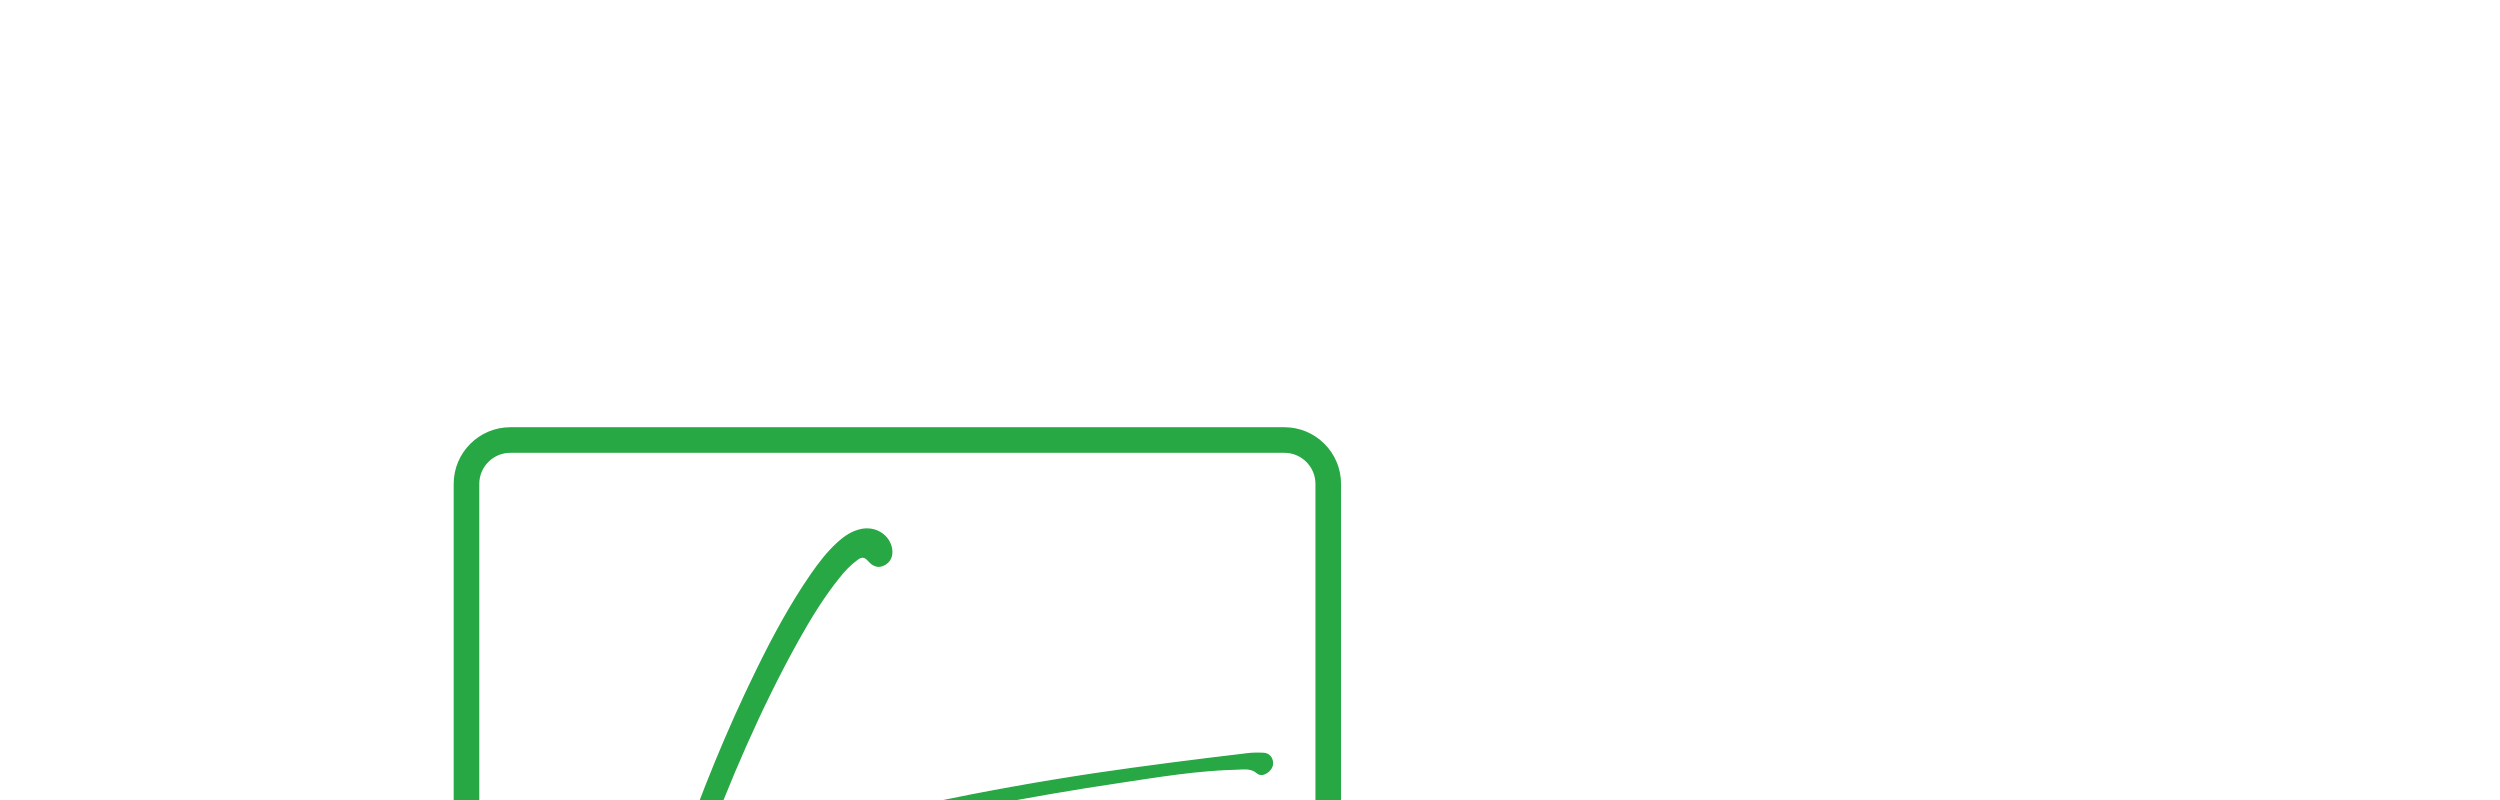<?xml version="1.0" encoding="UTF-8" standalone="no"?>
<!-- Created with Inkscape (http://www.inkscape.org/) -->

<svg
   xmlns:dc="http://purl.org/dc/elements/1.1/"
   xmlns:cc="http://creativecommons.org/ns#"
   xmlns:rdf="http://www.w3.org/1999/02/22-rdf-syntax-ns#"
   xmlns:svg="http://www.w3.org/2000/svg"
   xmlns="http://www.w3.org/2000/svg"
   xmlns:sodipodi="http://sodipodi.sourceforge.net/DTD/sodipodi-0.dtd"
   xmlns:inkscape="http://www.inkscape.org/namespaces/inkscape"
   width="150"
   height="48"
   viewBox="0 0 39.687 12.7"
   version="1.1"
   id="svg940"
   inkscape:version="0.92.4 (5da689c313, 2019-01-14)"
   sodipodi:docname="nav_firmemos.svg">
  <defs
     id="defs934">
    <style
       id="style2"
       type="text/css"><![CDATA[
    .str1 {stroke:#DB2839;stroke-width:20;stroke-miterlimit:22.926}
    .str2 {stroke:#DB2839;stroke-width:135.46;stroke-miterlimit:22.926}
    .str0 {stroke:#DB2839;stroke-width:7.62;stroke-miterlimit:22.926}
    .fil2 {fill:none}
    .fil1 {fill:#FEFEFE}
    .fil0 {fill:#DB2839}
    .fil5 {fill:#DB2839}
    .fil4 {fill:#FEFEFE;fill-rule:nonzero}
    .fil3 {fill:#DB2839;fill-rule:nonzero}
   ]]></style>
    <clipPath
       id="id0">
      <path
         id="path4"
         d="M-0 0l21590 0 0 27940 -21590 0 0 -27940z" />
    </clipPath>
  </defs>
  <sodipodi:namedview
     id="base"
     pagecolor="#ffffff"
     bordercolor="#666666"
     borderopacity="1.0"
     inkscape:pageopacity="0.0"
     inkscape:pageshadow="2"
     inkscape:zoom="1.979899"
     inkscape:cx="-22.977688"
     inkscape:cy="-16.001134"
     inkscape:document-units="mm"
     inkscape:current-layer="g916"
     showgrid="false"
     units="px"
     inkscape:window-width="1920"
     inkscape:window-height="1017"
     inkscape:window-x="-8"
     inkscape:window-y="-8"
     inkscape:window-maximized="1" />
  <g
     inkscape:label="Capa 1"
     inkscape:groupmode="layer"
     id="layer1"
     transform="translate(0,-284.3)">
    <g
       id="g1640"
       transform="translate(-146.826,-72.527)">
      <g
         inkscape:export-ydpi="92.627991"
         inkscape:export-xdpi="92.627991"
         transform="matrix(0.003,0,0,0.003,85.148,299.164)"
         id="g930"
         style="clip-rule:evenodd;fill-rule:evenodd;image-rendering:optimizeQuality;shape-rendering:geometricPrecision;text-rendering:geometricPrecision">
        <g
           id="g920"
           transform="translate(15124.301,118.39)">
          <g
             id="g916">
            <path
               class="fil2 str2"
               d="m 8135.06,21431.07 h 4096.89 c 127.39,0 231.62,104.22 231.62,231.61 v 4096.9 c 0,127.42 -104.23,231.63 -231.62,231.63 H 8135.06 c -127.42,0 -231.63,-104.21 -231.63,-231.63 v -4096.9 c 0,-127.39 104.21,-231.61 231.63,-231.61 z"
               id="path912"
               inkscape:connector-curvature="0"
               style="fill:none;stroke:#28a745;stroke-width:135.46;stroke-miterlimit:22.926;stroke-opacity:1" />
            <path
               class="fil3 str0"
               d="m 12166.62,23128 c -5.76,-23.7 -23.06,-37.15 -45.48,-38.43 -28.82,-1.28 -58.93,-1.28 -87.76,2.56 -269.67,32.03 -539.34,65.98 -807.74,105.7 -588.02,88.39 -1167.73,210.74 -1742.3,362.55 -111.46,29.46 -222.28,60.85 -341.42,94.16 3.84,-19.22 5.12,-27.54 7.69,-35.23 144.76,-386.89 306.18,-766.74 507.32,-1128.02 64.69,-115.94 133.87,-229.32 217.14,-333.09 27.55,-34.59 57.65,-67.25 93.52,-93.52 22.42,-17.29 39.72,-23.06 63.42,3.85 30.75,35.23 59.57,37.15 89.04,18.57 30.1,-18.57 40.99,-55.73 28.82,-94.8 -19.21,-63.41 -85.83,-101.21 -155.65,-87.11 -49.33,10.24 -88.4,37.15 -124.91,70.46 -55.09,49.96 -99.29,108.25 -141.56,169.1 -110.18,160.14 -201.78,330.53 -286.97,504.76 -157.58,321.56 -292.1,653.37 -409.32,991.58 -10.25,30.11 -20.49,54.45 -58.29,66.62 -263.27,80.71 -525.89,165.26 -788.52,248.53 -16.01,5.13 -32.67,8.33 -46.12,18.58 -15.37,10.89 -21.14,26.26 -16.01,44.2 5.12,18.57 18.57,28.18 37.15,28.18 12.81,-0.64 24.98,-2.56 37.15,-6.4 58.93,-17.3 118.5,-28.83 178.71,-39.08 155.66,-26.9 311.95,-48.68 470.81,-43.56 80.07,1.93 80.71,1.28 58.29,74.95 -57.65,194.09 -106.33,389.46 -143.48,588.67 -33.95,186.4 -59.57,374.08 -55.73,564.97 2.56,96.72 10.89,193.45 48.68,284.4 60.86,148.61 183.2,178.72 307.47,77.51 28.18,-23.06 52.52,-49.32 74.94,-76.86 38.44,-48.05 71.11,-99.29 99.93,-153.1 96.72,-181.92 162.7,-374.72 199.85,-577.14 23.7,-132.59 37.8,-266.47 14.74,-401.63 -32.67,-188.96 -122.99,-333.72 -304.91,-412.51 -28.18,-12.17 -71.1,-10.25 -81.99,-39.08 -11.53,-29.46 17.3,-62.13 24.34,-94.8 8.33,-37.15 30.11,-53.81 67.26,-64.69 262.63,-76.87 526.54,-147.33 792.37,-212.03 466.96,-112.74 937.77,-204.34 1412.42,-274.8 208.18,-31.38 415.72,-65.97 627.1,-70.46 35.23,-1.28 70.47,-6.4 101.85,20.5 17.94,15.37 40.36,6.41 57.65,-7.69 17.3,-14.73 25.62,-33.95 20.5,-56.37 z m -3258.5,744.97 c -53.17,-3.2 -107.62,-0.64 -162.06,-7.05 71.74,-35.87 147.32,-56.36 232.52,-81.35 -6.41,24.34 -9.61,36.52 -12.17,48.69 -6.41,32.02 -24.34,42.27 -58.29,39.71 z M 9092.6,24003 c 167.18,64.7 245.97,194.73 269.03,365.76 17.94,132.59 2.56,264.55 -24.34,394.58 -41.64,199.21 -109.54,388.18 -213.95,563.69 -34.59,58.29 -74.3,112.1 -128.11,154.37 -69.82,53.81 -116.58,41 -152.45,-40.99 -21.78,-48.68 -31.39,-100.57 -35.87,-152.45 -5.13,-52.53 -5.77,-105.06 -7.05,-137.08 6.41,-274.16 53.17,-522.06 112.74,-768.03 28.19,-114.02 62.13,-226.75 94.16,-340.13 19.22,-65.34 19.86,-65.34 85.84,-39.72 z"
               id="path914"
               inkscape:connector-curvature="0"
               style="fill:#28a745;fill-rule:nonzero;stroke:#28a745;stroke-width:7.62;stroke-miterlimit:22.926;fill-opacity:1;stroke-opacity:1" />
          </g>
          <path
             style="fill:#28a745;fill-rule:nonzero;fill-opacity:1"
             inkscape:connector-curvature="0"
             id="path918"
             d="m 9313.02,25204.12 c 15.86,0.99 27.25,4.46 34.19,10.41 6.94,5.95 10.66,13.38 11.15,22.3 0.5,8.92 -1.48,18.58 -5.94,28.99 -4.46,10.41 -9.17,20.57 -14.13,30.48 18.83,-4.96 37.91,-10.66 57.24,-17.1 19.33,-6.44 37.42,-12.14 54.27,-17.1 14.87,-3.96 30.48,-9.16 46.83,-15.61 16.35,-6.44 32.96,-12.39 49.81,-17.84 16.85,-5.45 33.7,-9.91 50.55,-13.38 16.85,-3.47 32.7,-4.21 47.57,-2.23 8.92,0.99 17.1,3.22 24.53,6.69 7.44,3.47 13.63,9.17 18.59,17.1 7.93,13.88 8.42,28.25 1.48,43.12 20.82,-5.95 41.88,-12.64 63.19,-20.08 21.31,-7.43 42.37,-14.37 63.19,-20.81 20.81,-6.44 41.88,-11.4 63.19,-14.87 21.31,-3.47 42.86,-4.71 64.67,-3.71 13.88,0 26.26,3.46 37.17,10.4 16.85,10.91 25.27,22.3 25.27,34.2 0,11.89 -1.48,24.78 -4.46,38.65 14.87,-1.98 30.48,-6.93 46.83,-14.86 16.36,-7.93 29.99,-14.38 40.89,-19.33 28.74,-11.9 57.24,-24.29 85.49,-37.17 28.25,-12.89 57.73,-21.81 88.46,-26.76 8.92,-0.99 18.34,-0.5 28.25,1.49 9.91,1.98 18.09,5.69 24.53,11.15 6.44,5.45 10.65,12.39 12.64,20.81 1.98,8.43 -0.5,18.09 -7.44,28.99 -4.95,6.94 -12.14,12.14 -21.55,15.61 -9.42,3.47 -19.58,6.2 -30.48,8.18 -10.91,1.98 -21.81,3.72 -32.71,5.2 -10.9,1.49 -19.82,3.22 -26.76,5.21 -16.85,5.94 -36.68,14.86 -59.47,26.76 -22.8,11.89 -46.09,23.04 -69.88,33.45 -23.79,10.41 -47.58,17.84 -71.36,22.3 -23.79,4.46 -44.61,2.23 -62.45,-6.69 -16.85,-8.92 -26.51,-20.07 -28.99,-33.45 -2.48,-13.38 -2.23,-27.51 0.74,-42.37 -19.82,-0.99 -40.63,1.48 -62.44,7.43 -21.81,5.95 -42.12,11.4 -60.96,16.36 -12.88,3.96 -26.76,8.67 -41.63,14.12 -14.86,5.45 -29.98,10.9 -45.34,16.35 -15.36,5.45 -30.73,9.92 -46.09,13.38 -15.36,3.47 -29.98,4.71 -43.86,3.72 -15.86,0 -28.74,-4.95 -38.66,-14.87 -15.85,-15.86 -18.83,-33.7 -8.92,-53.52 -23.78,5.95 -47.08,13.38 -69.87,22.3 -22.8,8.92 -45.6,17.59 -68.39,26.02 -22.8,8.42 -45.6,15.61 -68.39,21.56 -22.8,5.94 -46.09,8.92 -69.88,8.92 -7.93,0 -15.86,-0.99 -23.79,-2.98 -7.93,-1.98 -14.87,-5.94 -20.81,-11.89 -8.92,-8.92 -13.88,-18.58 -14.87,-28.99 -0.99,-10.41 0.49,-20.82 4.46,-31.22 3.96,-10.41 8.92,-20.57 14.87,-30.48 5.94,-9.91 11.89,-19.33 17.84,-28.25 -0.99,-10.9 2.23,-21.31 9.66,-31.22 7.44,-9.91 18.09,-14.87 31.97,-14.87 z m 973.81,0 c 7.93,0 15.61,1.24 23.05,3.72 7.43,2.48 13.63,6.69 18.58,12.64 8.92,10.9 13.14,21.06 12.64,30.47 -0.5,9.42 -3.22,18.59 -8.18,27.51 25.77,-4.96 51.54,-10.9 77.31,-17.84 25.77,-6.94 51.54,-13.88 77.31,-20.82 11.9,-2.97 24.78,-6.44 38.66,-10.4 13.88,-3.97 28,-6.94 42.37,-8.92 14.37,-1.99 28.75,-2.73 43.12,-2.23 14.37,0.49 27.5,3.71 39.4,9.66 16.85,7.93 26.76,17.34 29.73,28.25 2.98,10.9 1.98,22.3 -2.97,34.19 13.88,-3.96 27.75,-7.68 41.63,-11.15 13.87,-3.47 27.75,-7.68 41.63,-12.63 26.76,-7.93 53.77,-16.11 81.02,-24.54 27.26,-8.42 54.77,-16.6 82.52,-24.53 12.88,-3.96 28,-8.17 45.35,-12.64 17.34,-4.46 32.46,-2.23 45.34,6.7 7.93,5.94 12.89,13.13 14.87,21.55 1.98,8.43 1.73,16.85 -0.74,25.28 -2.48,8.42 -7.19,15.36 -14.13,20.81 -6.94,5.45 -14.87,8.18 -23.79,8.18 -37.66,2.97 -75.82,11.89 -114.48,26.76 -38.65,14.87 -75.82,27.75 -111.5,38.66 -10.91,2.97 -23.54,6.93 -37.92,11.89 -14.37,4.96 -28.99,9.42 -43.85,13.38 -14.87,3.97 -29.74,6.44 -44.61,7.43 -14.86,1 -28.25,-0.99 -40.14,-5.94 -13.88,-5.95 -23.54,-16.11 -28.99,-30.48 -5.45,-14.37 -6.2,-28.99 -2.23,-43.86 -21.81,1.98 -43.12,5.45 -63.93,10.41 -20.82,4.95 -41.63,9.91 -62.44,14.87 -13.88,3.96 -28.5,8.42 -43.86,13.38 -15.37,4.95 -30.73,9.91 -46.09,14.86 -15.37,4.96 -30.73,8.92 -46.09,11.9 -15.37,2.97 -30.48,3.96 -45.35,2.97 -8.92,-0.99 -17.84,-3.96 -26.76,-8.92 -11.89,-7.93 -18.83,-16.35 -20.81,-25.27 -1.99,-8.92 -1.24,-17.85 2.23,-26.77 3.47,-8.92 8.42,-17.84 14.86,-26.76 6.45,-8.92 12.64,-17.34 18.59,-25.27 -3.97,-12.89 -2.73,-25.52 3.71,-37.91 6.45,-12.39 18.09,-18.59 34.94,-18.59 z m 710.67,0 c 19.82,0.99 32.71,6.94 38.66,17.84 5.94,10.91 7.93,23.79 5.94,38.66 25.77,-21.81 47.08,-46.59 63.93,-74.34 3.97,-5.95 7.68,-12.39 11.15,-19.33 3.47,-6.94 7.44,-13.38 11.9,-19.32 4.46,-5.95 9.66,-10.66 15.61,-14.13 5.95,-3.47 13.38,-4.71 22.3,-3.72 14.87,1.99 24.28,8.43 28.25,19.33 3.96,10.9 5.94,22.3 5.94,34.2 4.96,9.91 17.85,16.6 38.66,20.07 20.81,3.47 43.86,5.45 69.13,5.95 25.28,0.49 49.31,0 72.11,-1.49 22.8,-1.49 38.66,-2.23 47.58,-2.23 8.92,0 19.08,-0.75 30.48,-2.23 11.39,-1.49 23.04,-2.73 34.93,-3.72 11.9,-0.99 23.3,-0.74 34.2,0.74 10.9,1.49 20.32,5.21 28.25,11.16 7.93,5.94 13.13,13.13 15.61,21.55 2.48,8.43 2.23,16.61 -0.74,24.53 -2.98,7.93 -7.69,14.62 -14.13,20.08 -6.44,5.45 -14.62,8.17 -24.53,8.17 -15.86,3.97 -32.96,5.21 -51.29,3.72 -18.34,-1.49 -35.44,-1.73 -51.3,-0.74 -26.76,0 -53.52,0 -80.28,0 -26.76,0 -53.52,-0.99 -80.28,-2.98 -18.84,-1.98 -38.66,-5.45 -59.47,-10.4 -20.82,-4.96 -39.16,-12.89 -55.01,-23.79 -10.91,12.88 -22.31,25.52 -34.2,37.91 -11.89,12.39 -23.79,24.04 -35.68,34.94 -11.9,10.9 -24.29,22.05 -37.17,33.45 -12.89,11.4 -27.75,19.08 -44.6,23.04 -20.82,5.95 -38.66,1.49 -53.53,-13.38 -6.93,-7.93 -10.9,-16.1 -11.89,-24.53 -0.99,-8.42 -0.25,-17.09 2.23,-26.02 2.48,-8.92 5.45,-17.84 8.92,-26.76 3.47,-8.92 6.69,-17.34 9.66,-25.27 -4.95,-12.89 -3.96,-26.27 2.98,-40.14 6.94,-13.88 18.83,-20.82 35.68,-20.82 z"
             class="fil3" />
        </g>
        <path
           class="fil3"
           d="m 28000.421,23938.644 h 917.534 v 315.304 h -570.691 v 614.859 h 447.719 v 315.304 h -447.719 v 961.68 h -346.843 z m 1084.652,0 h 346.843 v 2207.147 h -346.843 z m 605.393,0 h 513.939 c 178.692,0 309,41.522 390.989,124.543 81.988,83.042 122.971,210.747 122.971,383.114 v 135.579 c 0,229.12 -75.684,374.165 -227.033,435.113 v 6.303 c 84.097,25.236 143.475,76.74 178.155,154.511 34.68,77.772 52.019,181.812 52.019,312.141 v 387.826 c 0,63.078 2.109,114.044 6.325,152.941 4.196,38.875 14.716,77.234 31.518,115.076 h -353.146 c -12.607,-35.734 -21.019,-69.36 -25.214,-100.899 -4.217,-31.539 -6.304,-88.292 -6.304,-170.259 v -403.595 c 0,-100.899 -16.285,-171.313 -48.878,-211.264 -32.572,-39.929 -88.809,-59.894 -168.689,-59.894 h -119.809 v 945.911 h -346.843 z m 472.956,945.933 c 69.36,0 121.401,-17.878 156.081,-53.612 34.68,-35.734 52.02,-95.65 52.02,-179.725 v -170.259 c 0,-79.88 -14.178,-137.687 -42.554,-173.421 -28.376,-35.734 -73.06,-53.612 -134.008,-53.612 h -157.652 v 630.629 z m 797.725,-945.933 h 495.028 l 220.708,1579.681 h 6.304 l 220.729,-1579.681 h 495.029 v 2207.147 h -327.932 v -1671.113 h -6.304 l -252.247,1671.113 h -290.068 l -252.247,-1671.113 h -6.304 v 1671.113 h -302.696 z m 1696.348,0 h 945.911 v 315.304 h -599.068 v 583.32 h 476.096 v 315.304 h -476.096 v 677.915 h 599.068 v 315.304 h -945.911 z m 1144.568,0 h 495.028 l 220.709,1579.681 h 6.303 l 220.73,-1579.681 h 495.028 v 2207.147 h -327.932 v -1671.113 h -6.303 l -252.248,1671.113 h -290.068 l -252.247,-1671.113 h -6.303 v 1671.113 h -302.697 z m 2197.681,2238.686 c -170.259,0 -300.589,-48.363 -390.967,-145.045 -90.401,-96.704 -135.579,-233.337 -135.579,-409.899 v -1160.337 c 0,-176.562 45.178,-313.195 135.579,-409.899 90.378,-96.682 220.708,-145.023 390.967,-145.023 170.258,0 300.588,48.341 390.988,145.023 90.379,96.704 135.579,233.337 135.579,409.899 v 1160.337 c 0,176.562 -45.2,313.195 -135.579,409.899 -90.4,96.682 -220.73,145.045 -390.988,145.045 z m 0,-315.304 c 119.831,0 179.724,-72.522 179.724,-217.567 v -1204.461 c 0,-145.045 -59.893,-217.567 -179.724,-217.567 -119.81,0 -179.725,72.522 -179.725,217.567 v 1204.461 c 0,145.045 59.915,217.567 179.725,217.567 z m 1210.765,315.304 c -168.151,0 -295.339,-47.825 -381.523,-143.474 -86.183,-95.65 -129.275,-232.799 -129.275,-411.47 v -126.134 h 327.932 v 151.348 c 0,142.937 59.894,214.426 179.725,214.426 58.839,0 103.523,-17.361 134.008,-52.041 30.463,-34.68 45.716,-90.917 45.716,-168.688 0,-92.487 -21.018,-173.938 -63.078,-244.352 -42.037,-70.414 -119.809,-155.027 -233.315,-253.818 -142.936,-126.134 -242.781,-240.156 -299.534,-342.109 -56.753,-101.953 -85.151,-217.051 -85.151,-345.272 0,-174.454 44.146,-309.517 132.438,-405.166 88.292,-95.628 216.513,-143.453 384.664,-143.453 166.063,0 291.66,47.825 376.811,143.453 85.129,95.649 127.683,232.799 127.683,411.469 v 91.455 h -327.911 v -113.506 c 0,-75.685 -14.715,-130.868 -44.146,-165.548 -29.43,-34.68 -72.522,-52.019 -129.275,-52.019 -115.614,0 -173.421,70.414 -173.421,211.242 0,79.88 21.556,154.511 64.648,223.87 43.092,69.382 121.38,153.457 234.886,252.248 145.045,126.134 244.889,240.694 299.556,343.68 54.644,103.007 81.966,223.87 81.966,362.612 0,180.779 -44.662,319.498 -133.986,416.202 -89.346,96.682 -219.138,145.045 -389.418,145.045 z"
           id="path922"
           inkscape:connector-curvature="0"
           style="fill:#28a745;fill-rule:nonzero;stroke-width:2.151;fill-opacity:1" />
      </g>
    </g>
  </g>
</svg>
